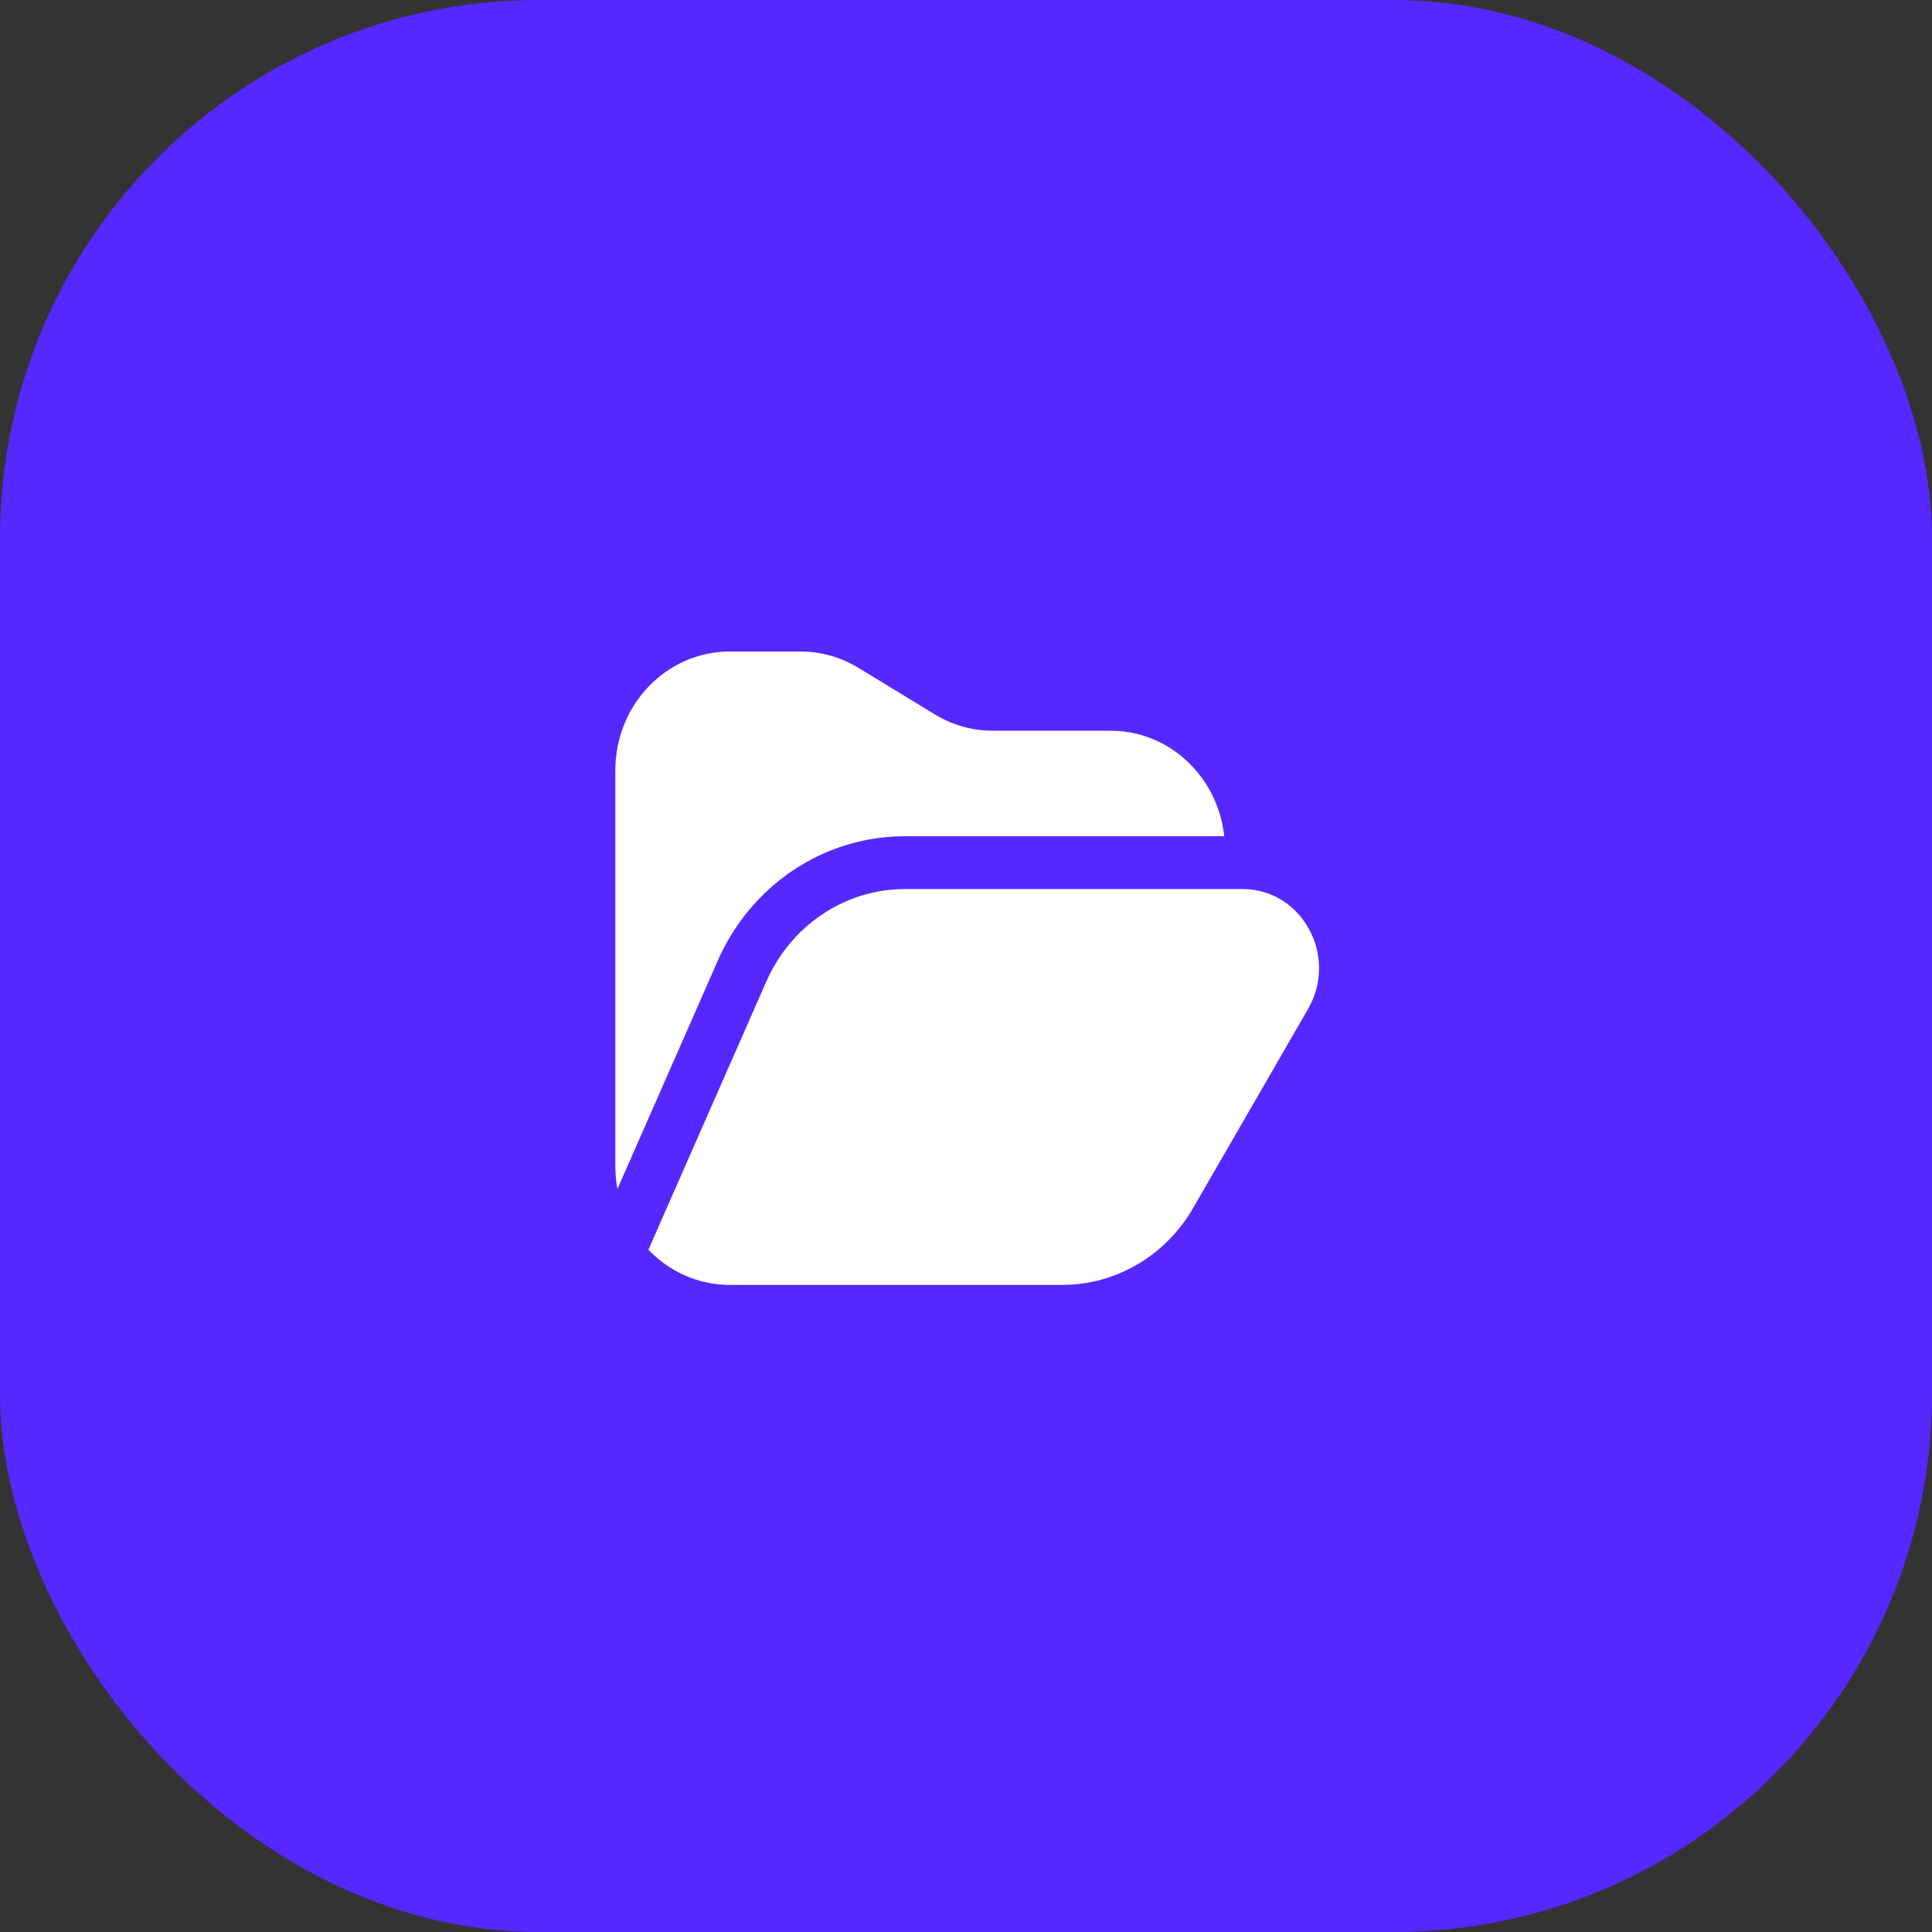 <svg width="427" height="427" viewBox="0 0 427 427" fill="none" xmlns="http://www.w3.org/2000/svg">
<rect x="0" y="0" width="427" height="427" fill="#333333" stroke="none"/>
<rect width="427" height="427" rx="119" fill="#5627FF"/>
<path fill-rule="evenodd" clip-rule="evenodd" d="M136 170.246V257.734C136 259.458 136.16 261.142 136.465 262.773L158.511 212.624C165.687 195.908 181.836 184.822 199.991 184.822H270.574C269.176 171.702 258.468 161.498 245.468 161.498H219.387C214.893 161.498 210.48 160.252 206.603 157.889L189.741 147.609C185.864 145.246 181.451 144 176.957 144H161.262C147.31 144 136 155.751 136 170.246ZM199.992 196.492H270.729H274.667C287.757 196.492 295.843 211.33 289.108 222.992L263.7 266.99C257.613 277.531 246.649 283.98 234.818 283.98H161.262C154.24 283.98 147.888 281.004 143.309 276.199L169.213 217.274C174.619 204.637 186.681 196.492 199.992 196.492Z" fill="white"/>
</svg>
